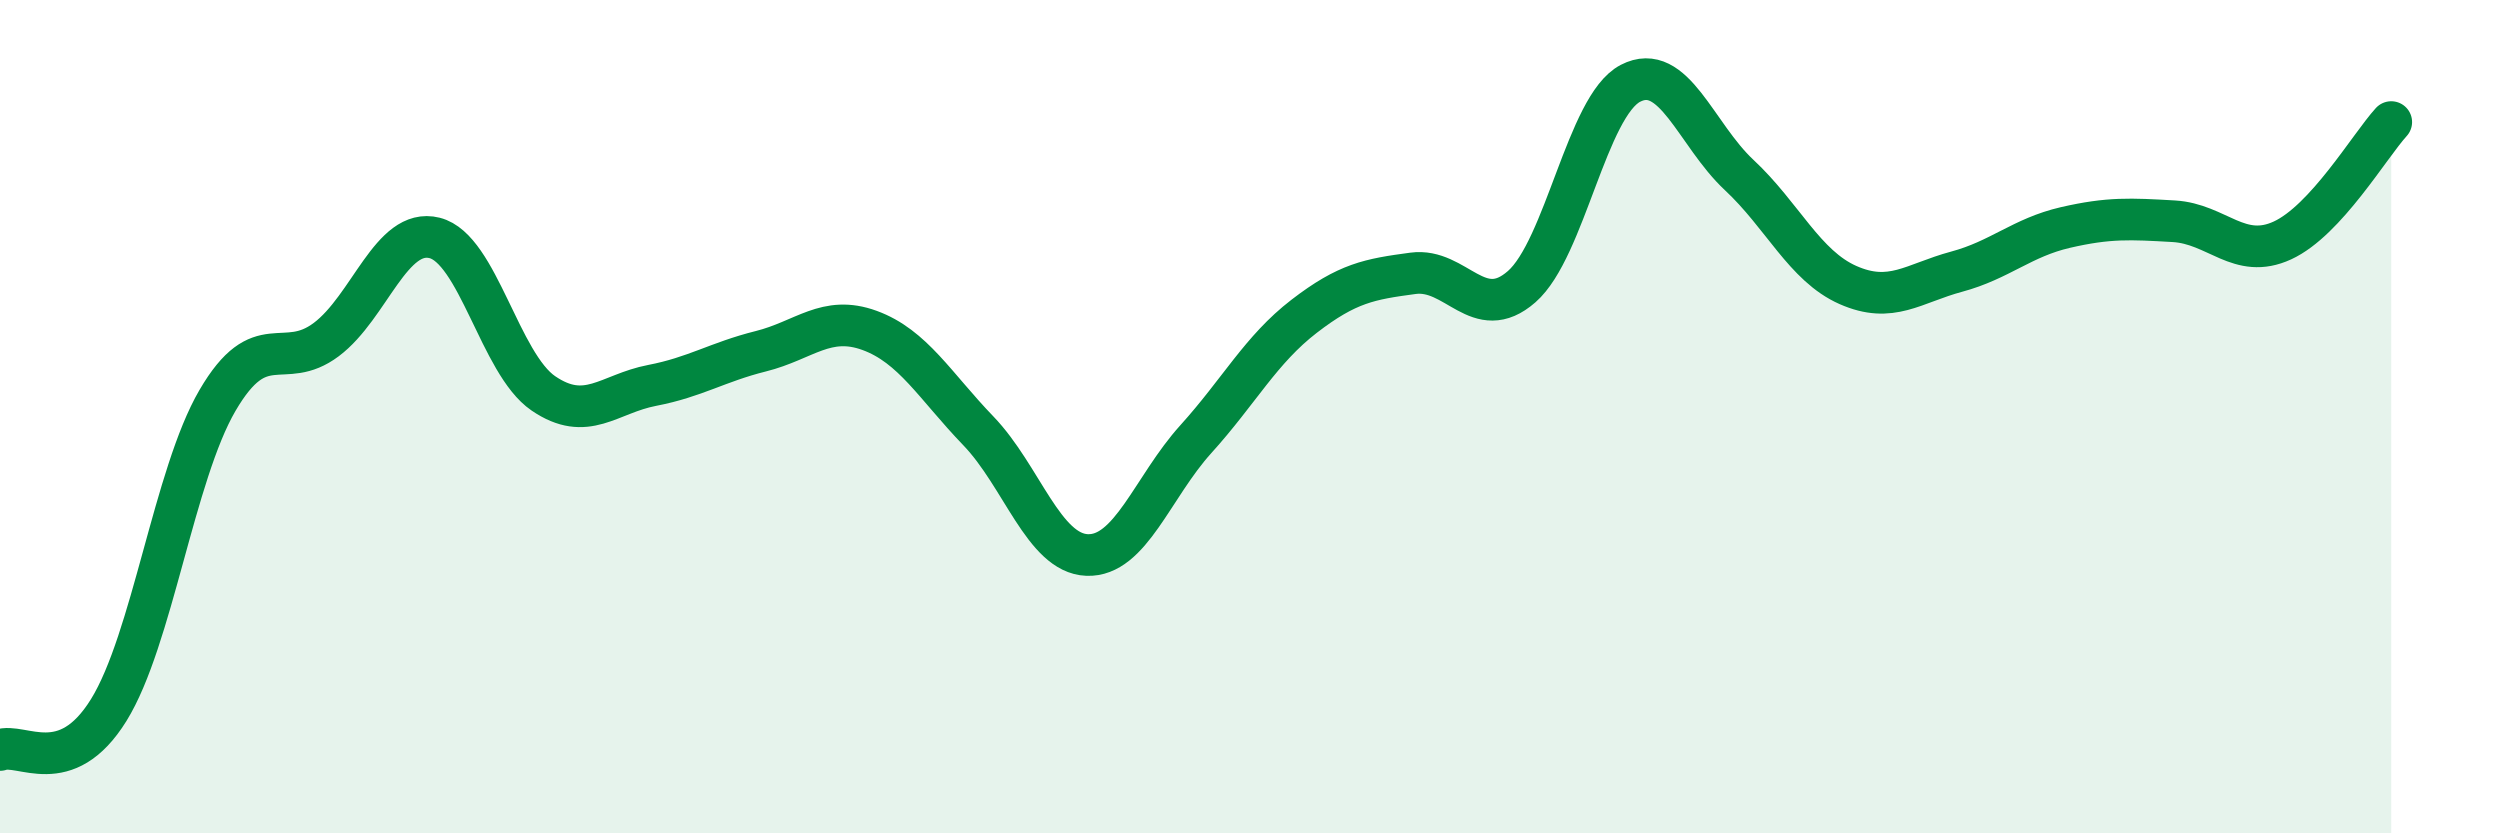 
    <svg width="60" height="20" viewBox="0 0 60 20" xmlns="http://www.w3.org/2000/svg">
      <path
        d="M 0,18 C 0.52,17.81 1.57,18.72 2.61,17.04 C 3.65,15.36 4.18,11.39 5.22,9.61 C 6.26,7.83 6.79,8.93 7.83,8.15 C 8.87,7.37 9.39,5.45 10.43,5.71 C 11.47,5.97 12,8.73 13.04,9.44 C 14.08,10.15 14.61,9.45 15.65,9.25 C 16.69,9.05 17.22,8.69 18.26,8.43 C 19.3,8.17 19.83,7.55 20.87,7.93 C 21.91,8.31 22.44,9.26 23.48,10.34 C 24.52,11.42 25.05,13.28 26.09,13.32 C 27.13,13.36 27.66,11.69 28.7,10.54 C 29.74,9.39 30.26,8.39 31.3,7.59 C 32.34,6.79 32.87,6.7 33.91,6.56 C 34.95,6.42 35.48,7.79 36.52,6.88 C 37.56,5.97 38.09,2.54 39.13,2 C 40.17,1.46 40.7,3.23 41.74,4.2 C 42.78,5.17 43.31,6.38 44.35,6.84 C 45.39,7.3 45.92,6.8 46.96,6.52 C 48,6.24 48.53,5.7 49.57,5.46 C 50.61,5.22 51.13,5.25 52.17,5.31 C 53.21,5.37 53.74,6.25 54.78,5.77 C 55.82,5.29 56.87,3.5 57.39,2.93L57.39 20L0 20Z"
        fill="#008740"
        opacity="0.1"
        stroke-linecap="round"
        stroke-linejoin="round"
      />
      <path
        d="M 0,18 C 0.52,17.81 1.57,18.72 2.61,17.04 C 3.65,15.36 4.18,11.39 5.22,9.61 C 6.26,7.83 6.79,8.93 7.83,8.15 C 8.87,7.37 9.39,5.45 10.43,5.71 C 11.47,5.97 12,8.73 13.04,9.44 C 14.08,10.15 14.61,9.45 15.65,9.25 C 16.69,9.05 17.22,8.69 18.26,8.43 C 19.3,8.17 19.83,7.55 20.87,7.93 C 21.91,8.31 22.44,9.26 23.48,10.34 C 24.52,11.42 25.05,13.28 26.09,13.32 C 27.13,13.36 27.66,11.69 28.7,10.54 C 29.74,9.39 30.26,8.39 31.3,7.59 C 32.34,6.79 32.87,6.7 33.91,6.56 C 34.95,6.42 35.48,7.79 36.52,6.88 C 37.56,5.97 38.09,2.54 39.13,2 C 40.17,1.46 40.7,3.23 41.74,4.2 C 42.78,5.17 43.31,6.38 44.35,6.84 C 45.39,7.3 45.92,6.8 46.96,6.52 C 48,6.24 48.53,5.7 49.57,5.46 C 50.61,5.22 51.13,5.25 52.17,5.31 C 53.21,5.37 53.74,6.25 54.78,5.77 C 55.82,5.29 56.87,3.5 57.39,2.93"
        stroke="#008740"
        stroke-width="1"
        fill="none"
        stroke-linecap="round"
        stroke-linejoin="round"
      />
    </svg>
  